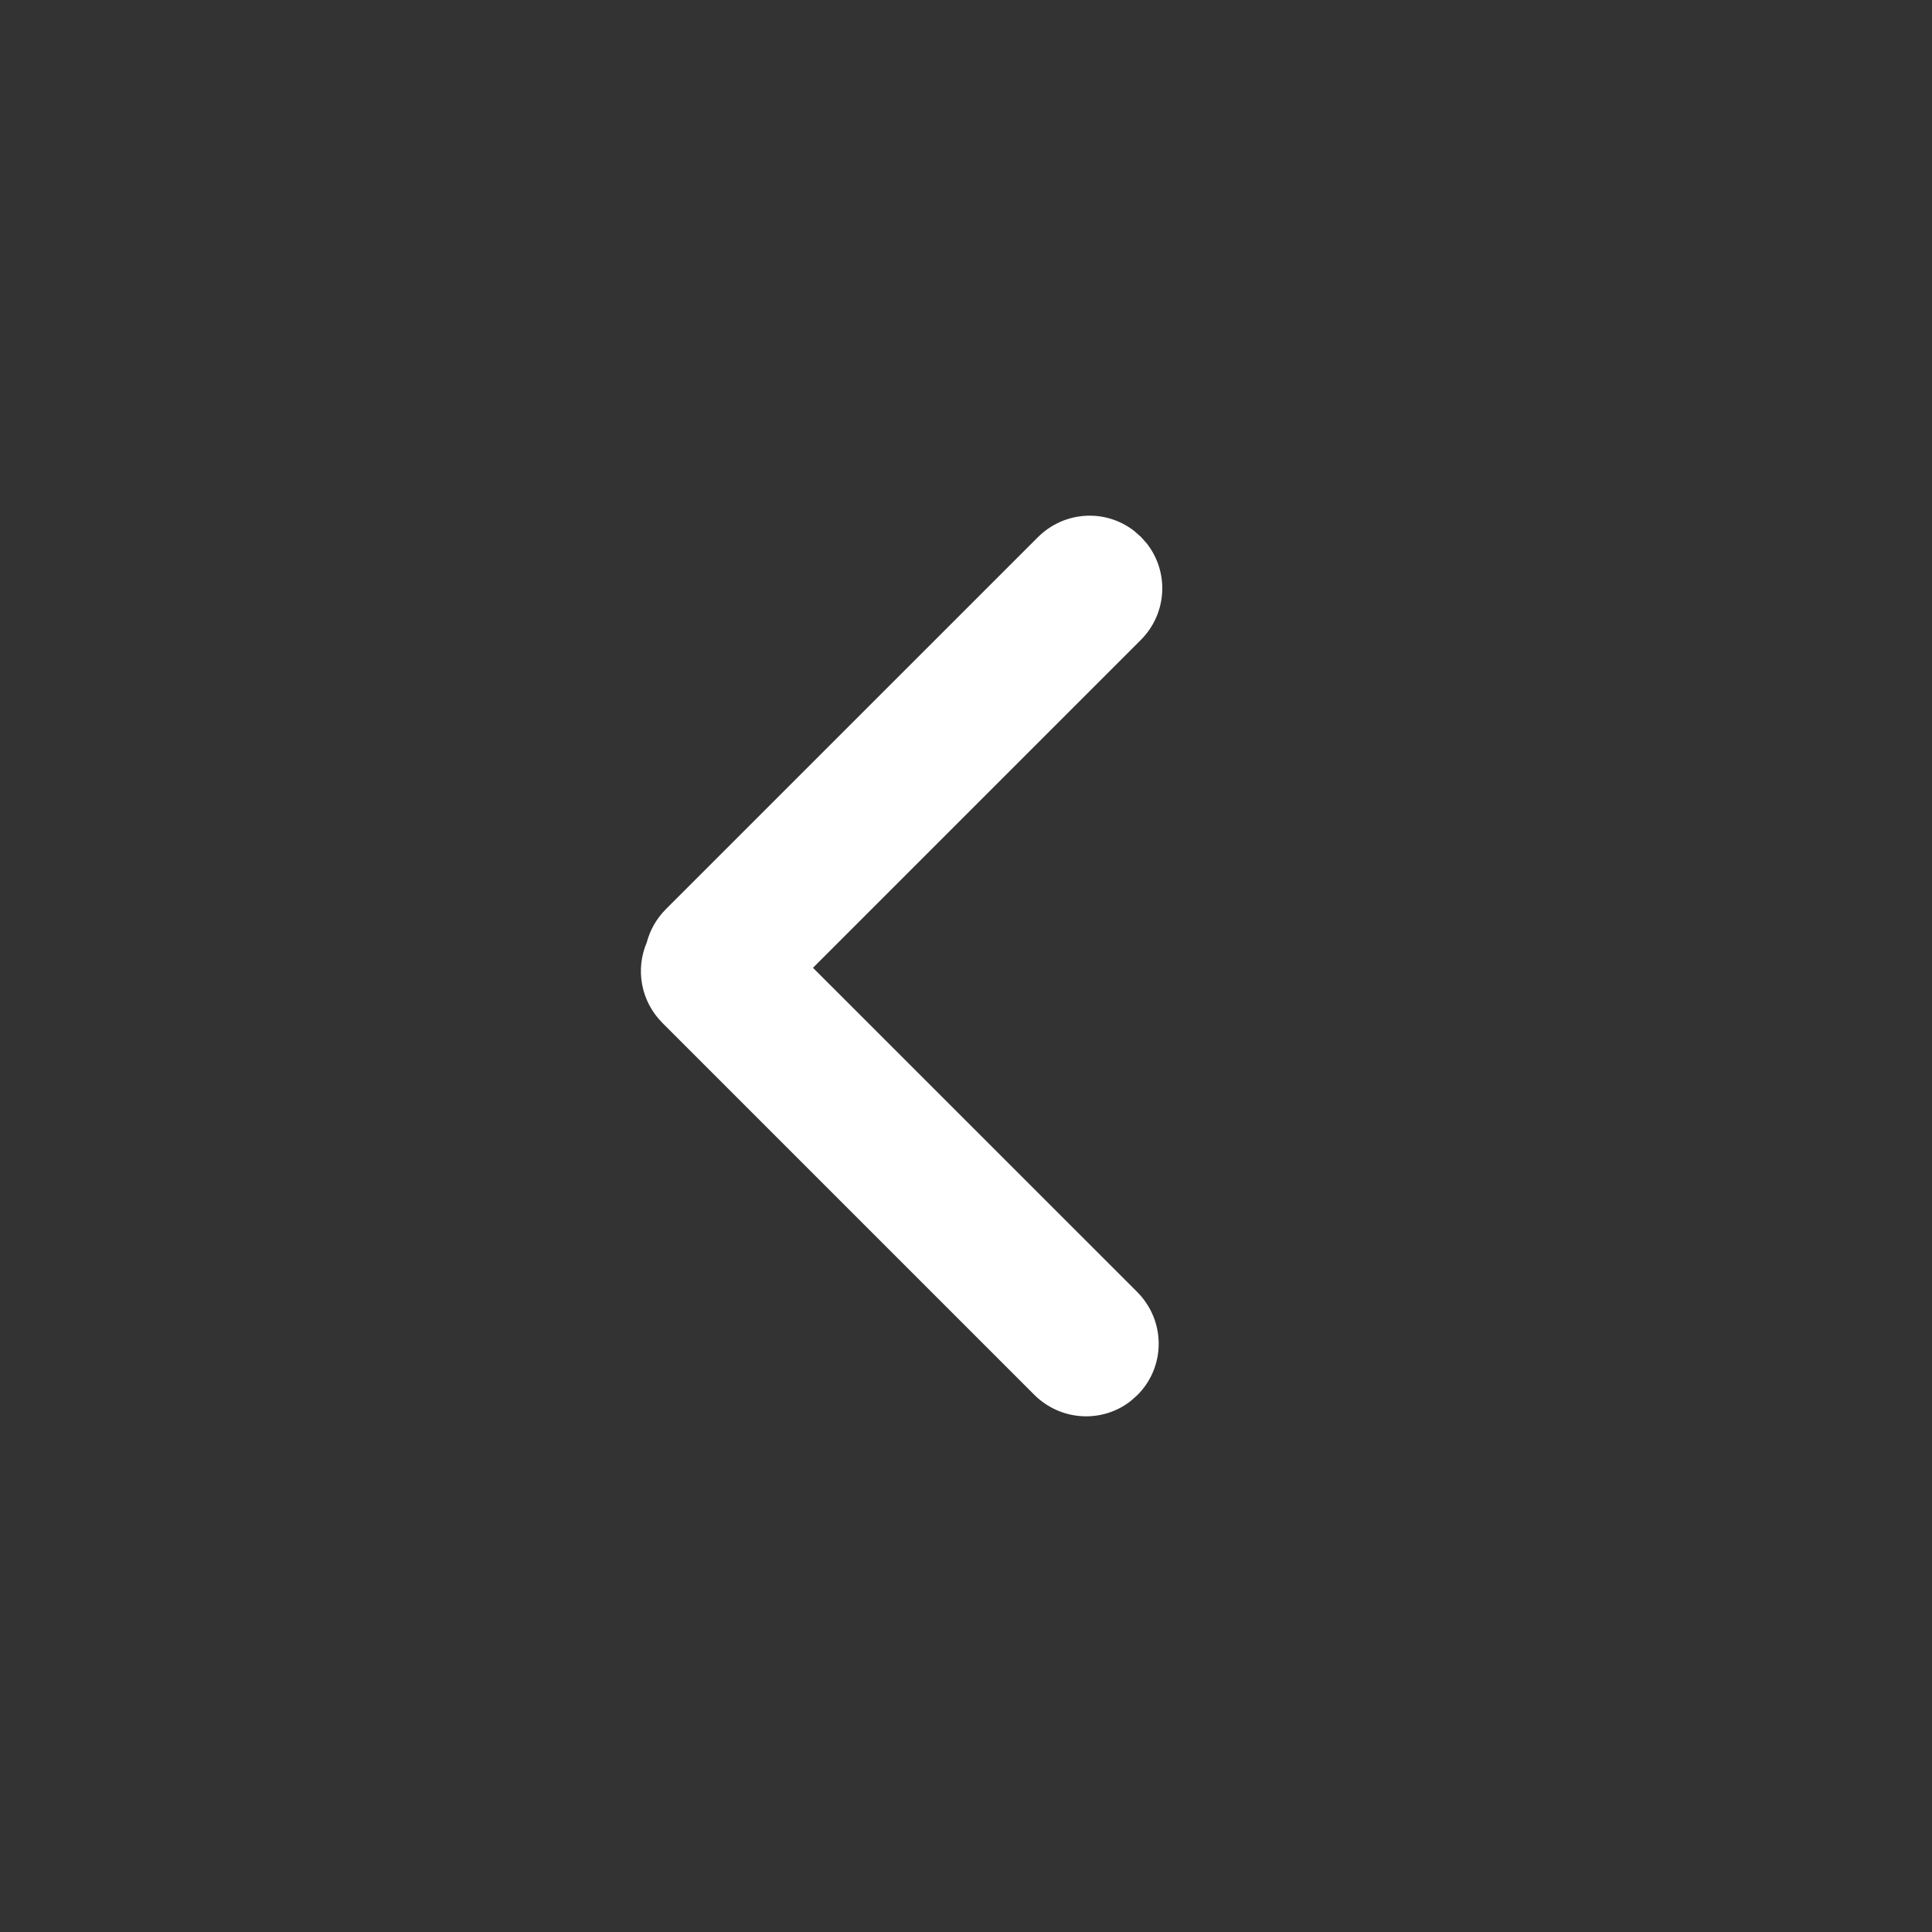 <svg xmlns="http://www.w3.org/2000/svg" width="30" height="30" viewBox="0 0 30 30">
    <rect x="0" y="0" width="30" height="30" fill="#333333" stroke="none"/>
    <g fill="none" fill-rule="evenodd">
        <path d="M0 0H30V30H0z" transform="matrix(-1 0 0 1 30 0)"/>
        <path fill="#FFF" d="M12.437 21.75l-.099-.088c-.44-.44-.442-1.154.005-1.602l5.033-5.032-5.088-5.088c-.416-.416-.444-1.06-.093-1.504l.088-.098.1-.089c.445-.352 1.09-.318 1.502.094l5.772 5.771c.15.15.25.33.3.52.177.413.097.91-.245 1.252l-5.771 5.771c-.413.412-1.058.446-1.504.094z" transform="matrix(-1 0 0 1 30 0)"/>
    </g>
</svg>
